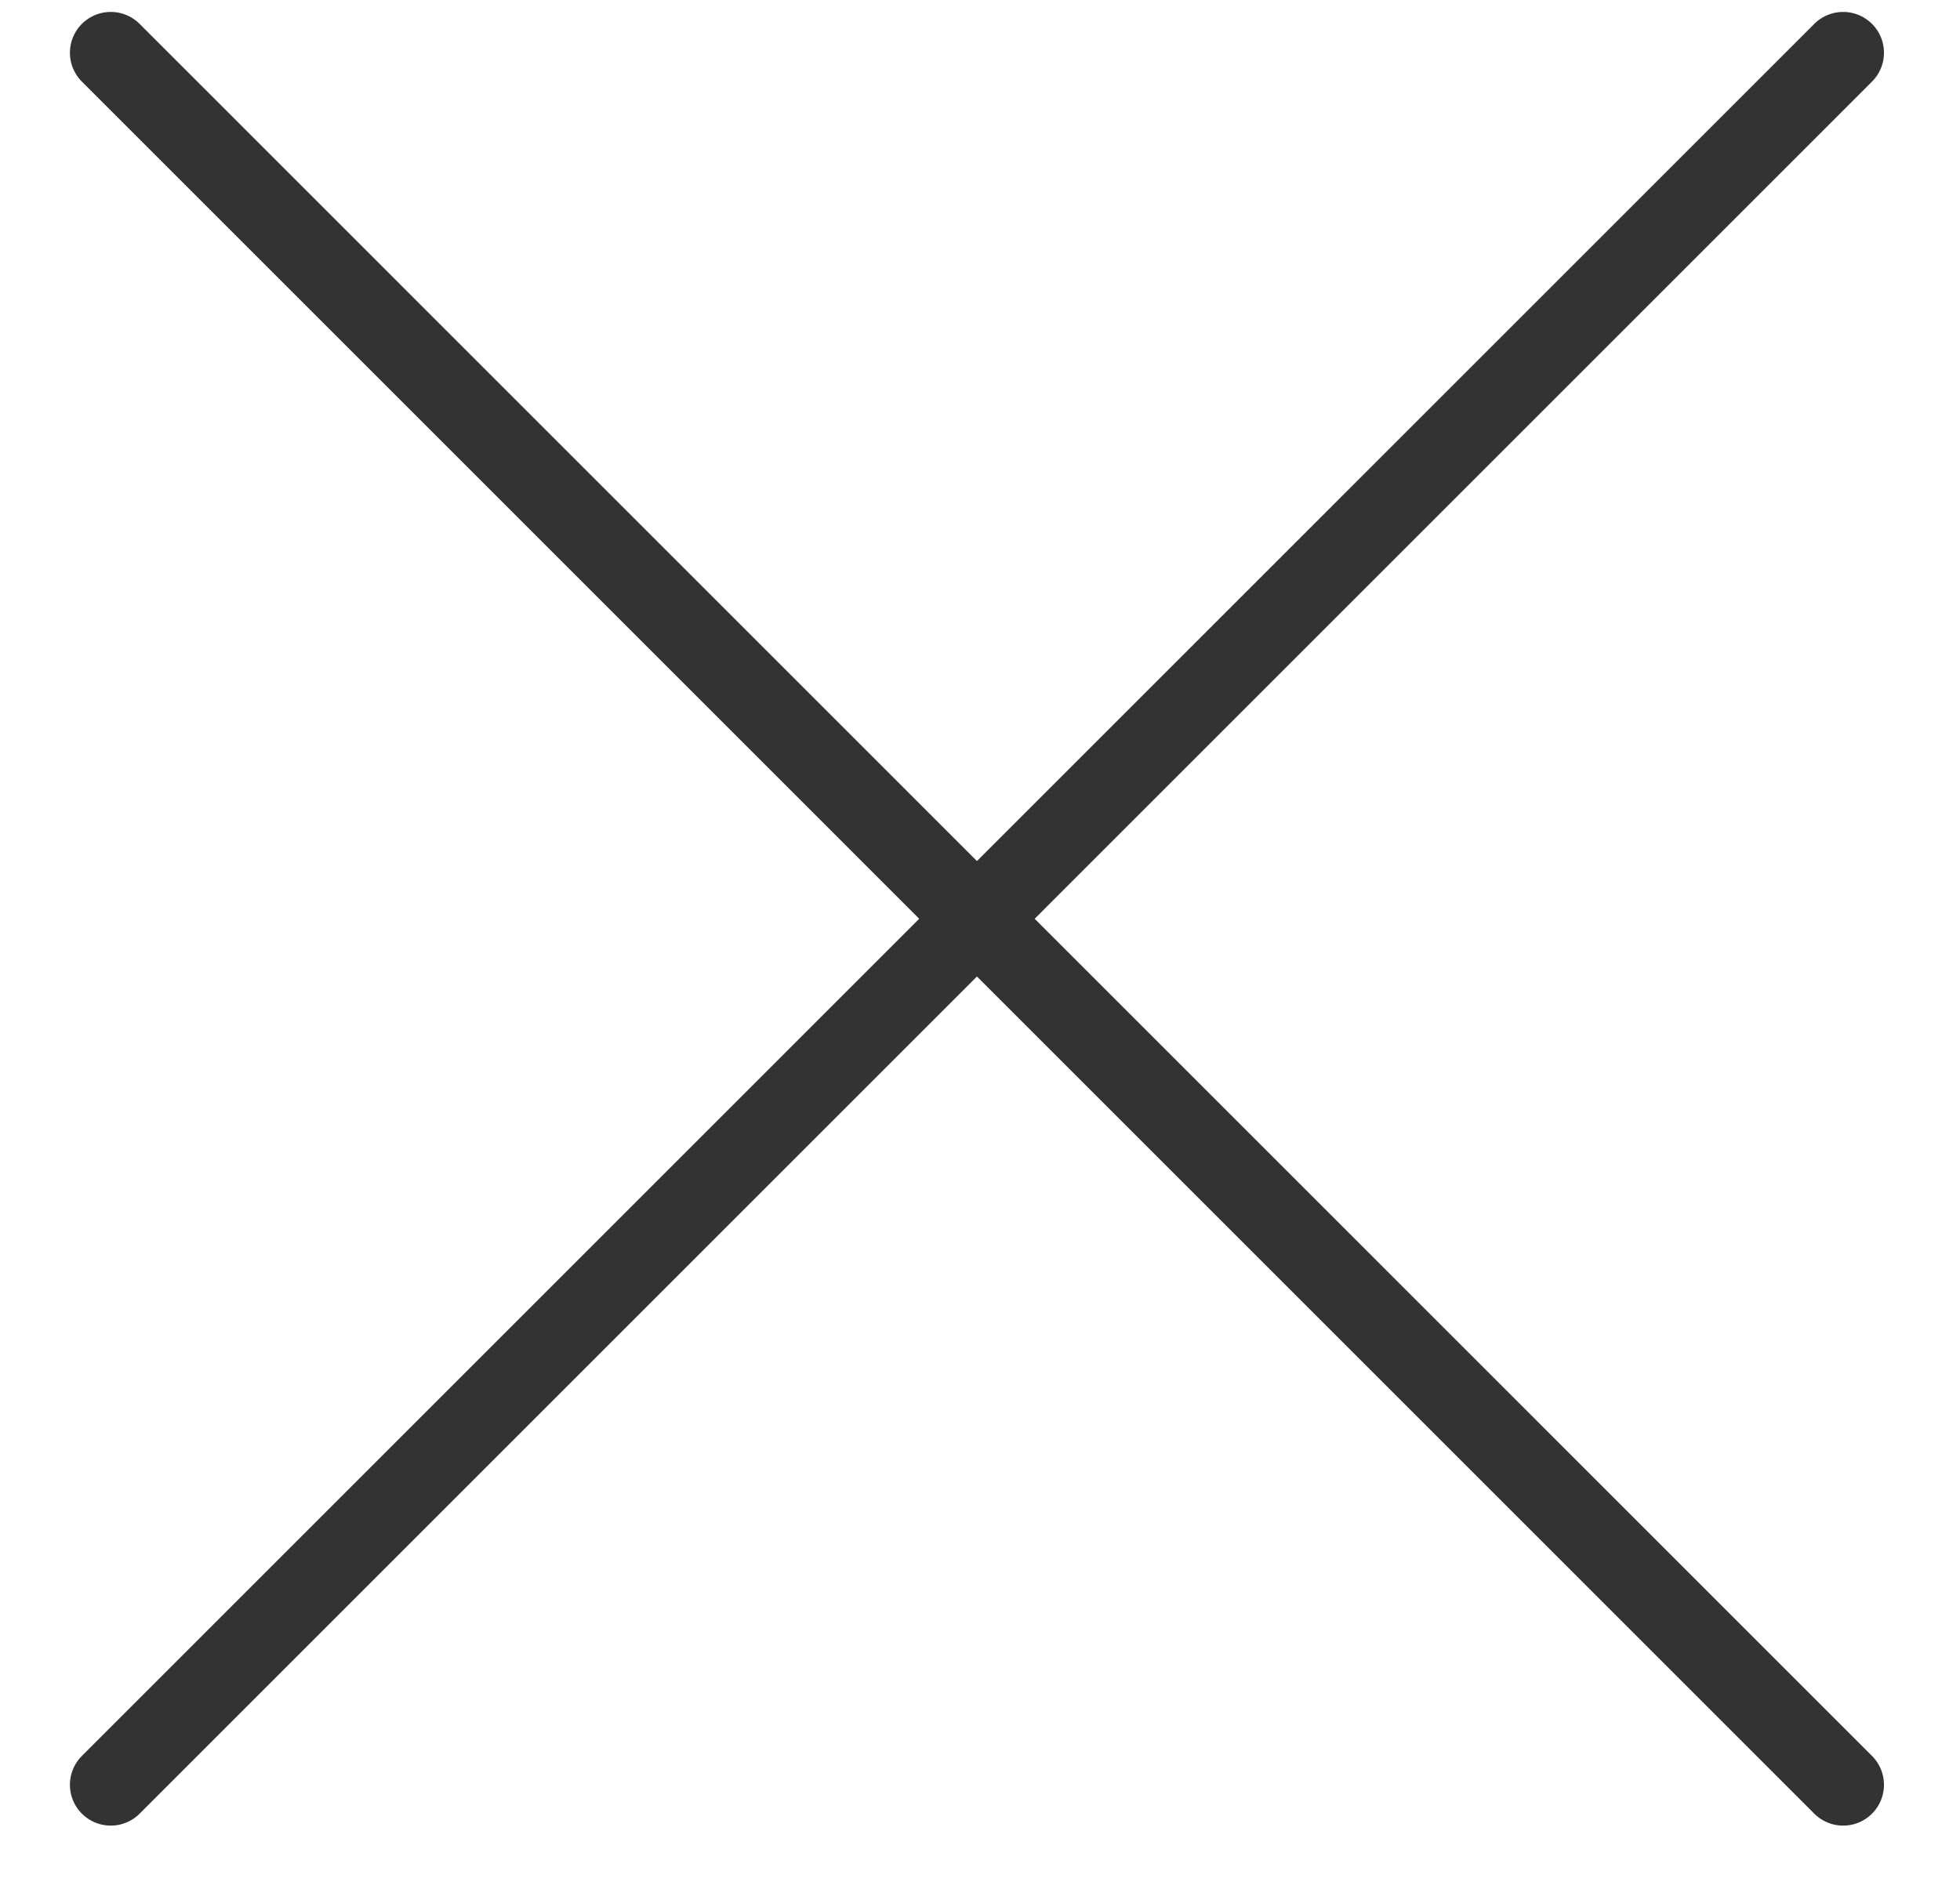 <svg width="24" height="23" viewBox="0 0 24 23" fill="none" xmlns="http://www.w3.org/2000/svg">
<path d="M1.356 0.646L22.569 21.86" stroke="#333333" stroke-linecap="round"/>
<path d="M22.569 0.646L1.356 21.86" stroke="#333333" stroke-linecap="round"/>
</svg>
